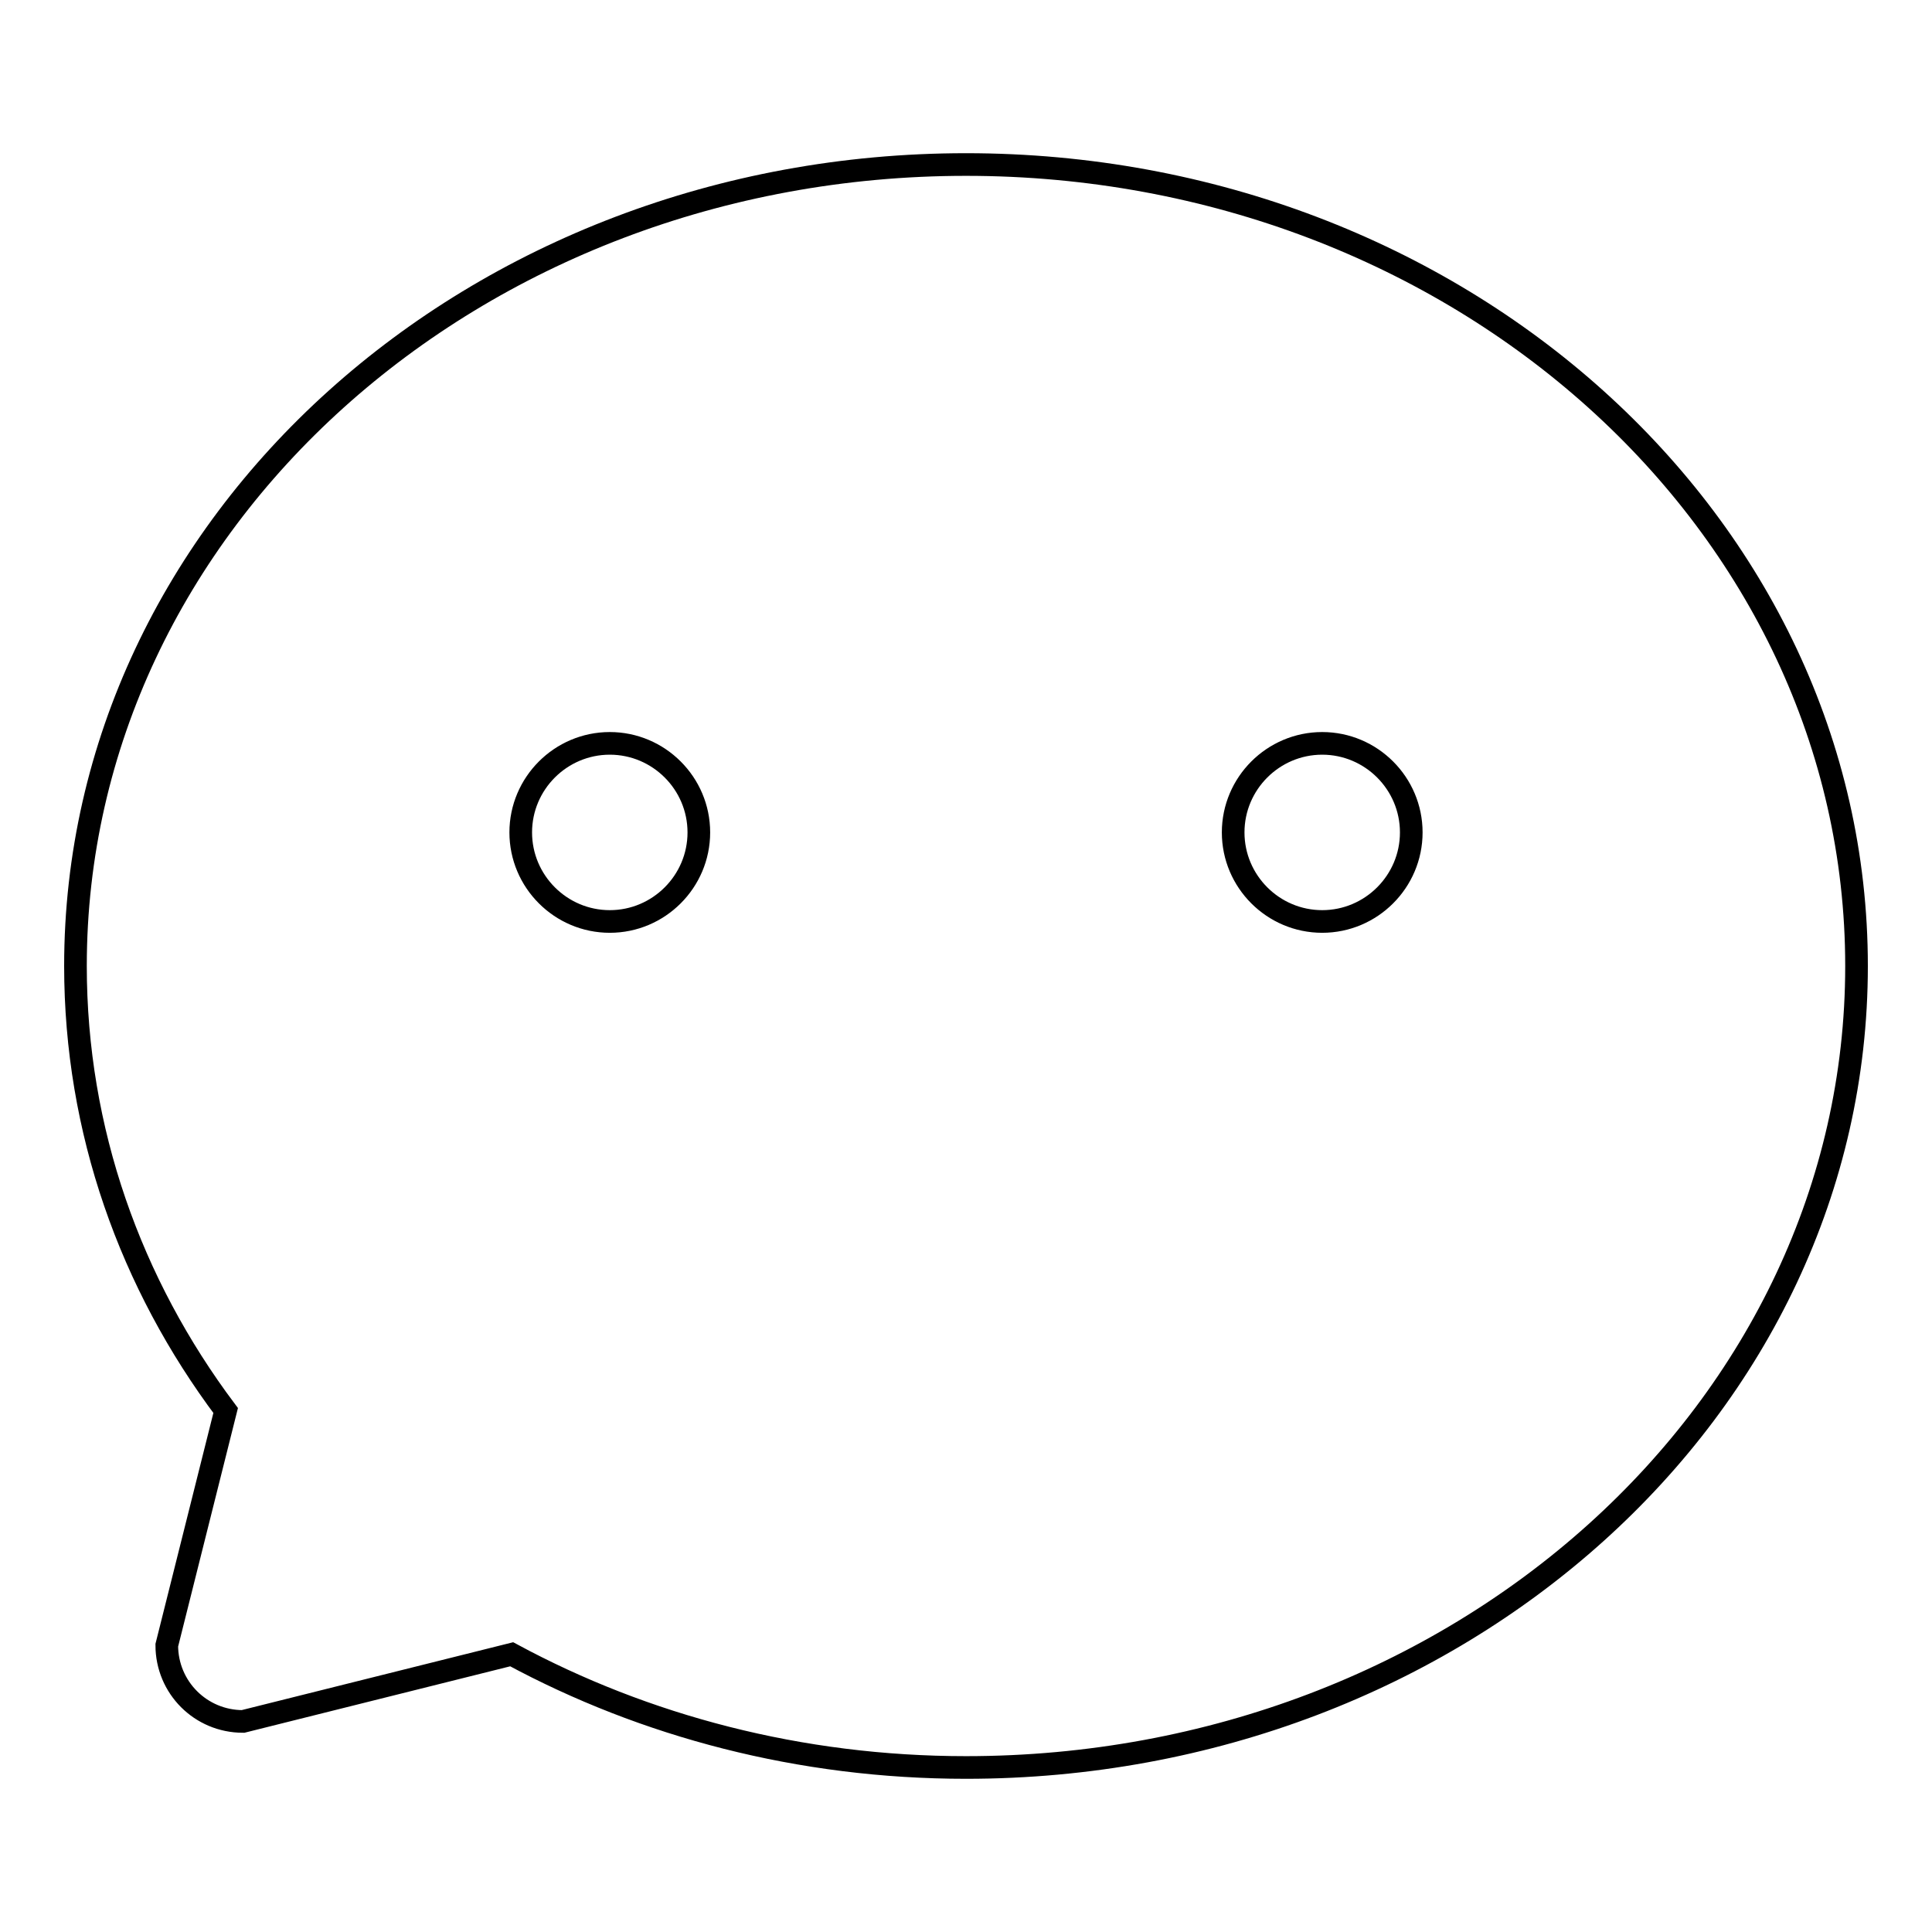 <?xml version="1.0" encoding="utf-8"?>
<!-- Svg Vector Icons : http://www.onlinewebfonts.com/icon -->
<!DOCTYPE svg PUBLIC "-//W3C//DTD SVG 1.1//EN" "http://www.w3.org/Graphics/SVG/1.1/DTD/svg11.dtd">
<svg version="1.1" xmlns="http://www.w3.org/2000/svg" xmlns:xlink="http://www.w3.org/1999/xlink" x="0px" y="0px" viewBox="0 0 256 256" enable-background="new 0 0 256 256" xml:space="preserve">
<g><g><path stroke-width="3" fill-opacity="0" stroke="#000000"  d="M128,234.2c-22,0-42.6-5.5-60.2-15l-35.6,8.9c-5.6,0-10.1-4.5-10.1-10.1l7.8-31.1C17.3,170.1,10,149.8,10,128C10,69.3,62.8,21.8,128,21.8c65.2,0,118,47.5,118,106.2S193.2,234.2,128,234.2z"/><path stroke-width="3" fill-opacity="0" stroke="#000000"  d="M69,110.3c0,6.5,5.3,11.8,11.8,11.8c6.5,0,11.8-5.3,11.8-11.8l0,0c0-6.5-5.3-11.8-11.8-11.8C74.3,98.5,69,103.8,69,110.3z"/><path stroke-width="3" fill-opacity="0" stroke="#000000"  d="M163.4,110.3c0,6.5,5.3,11.8,11.8,11.8c6.5,0,11.8-5.3,11.8-11.8l0,0c0-6.5-5.3-11.8-11.8-11.8C168.7,98.5,163.4,103.8,163.4,110.3z"/></g></g>
</svg>
